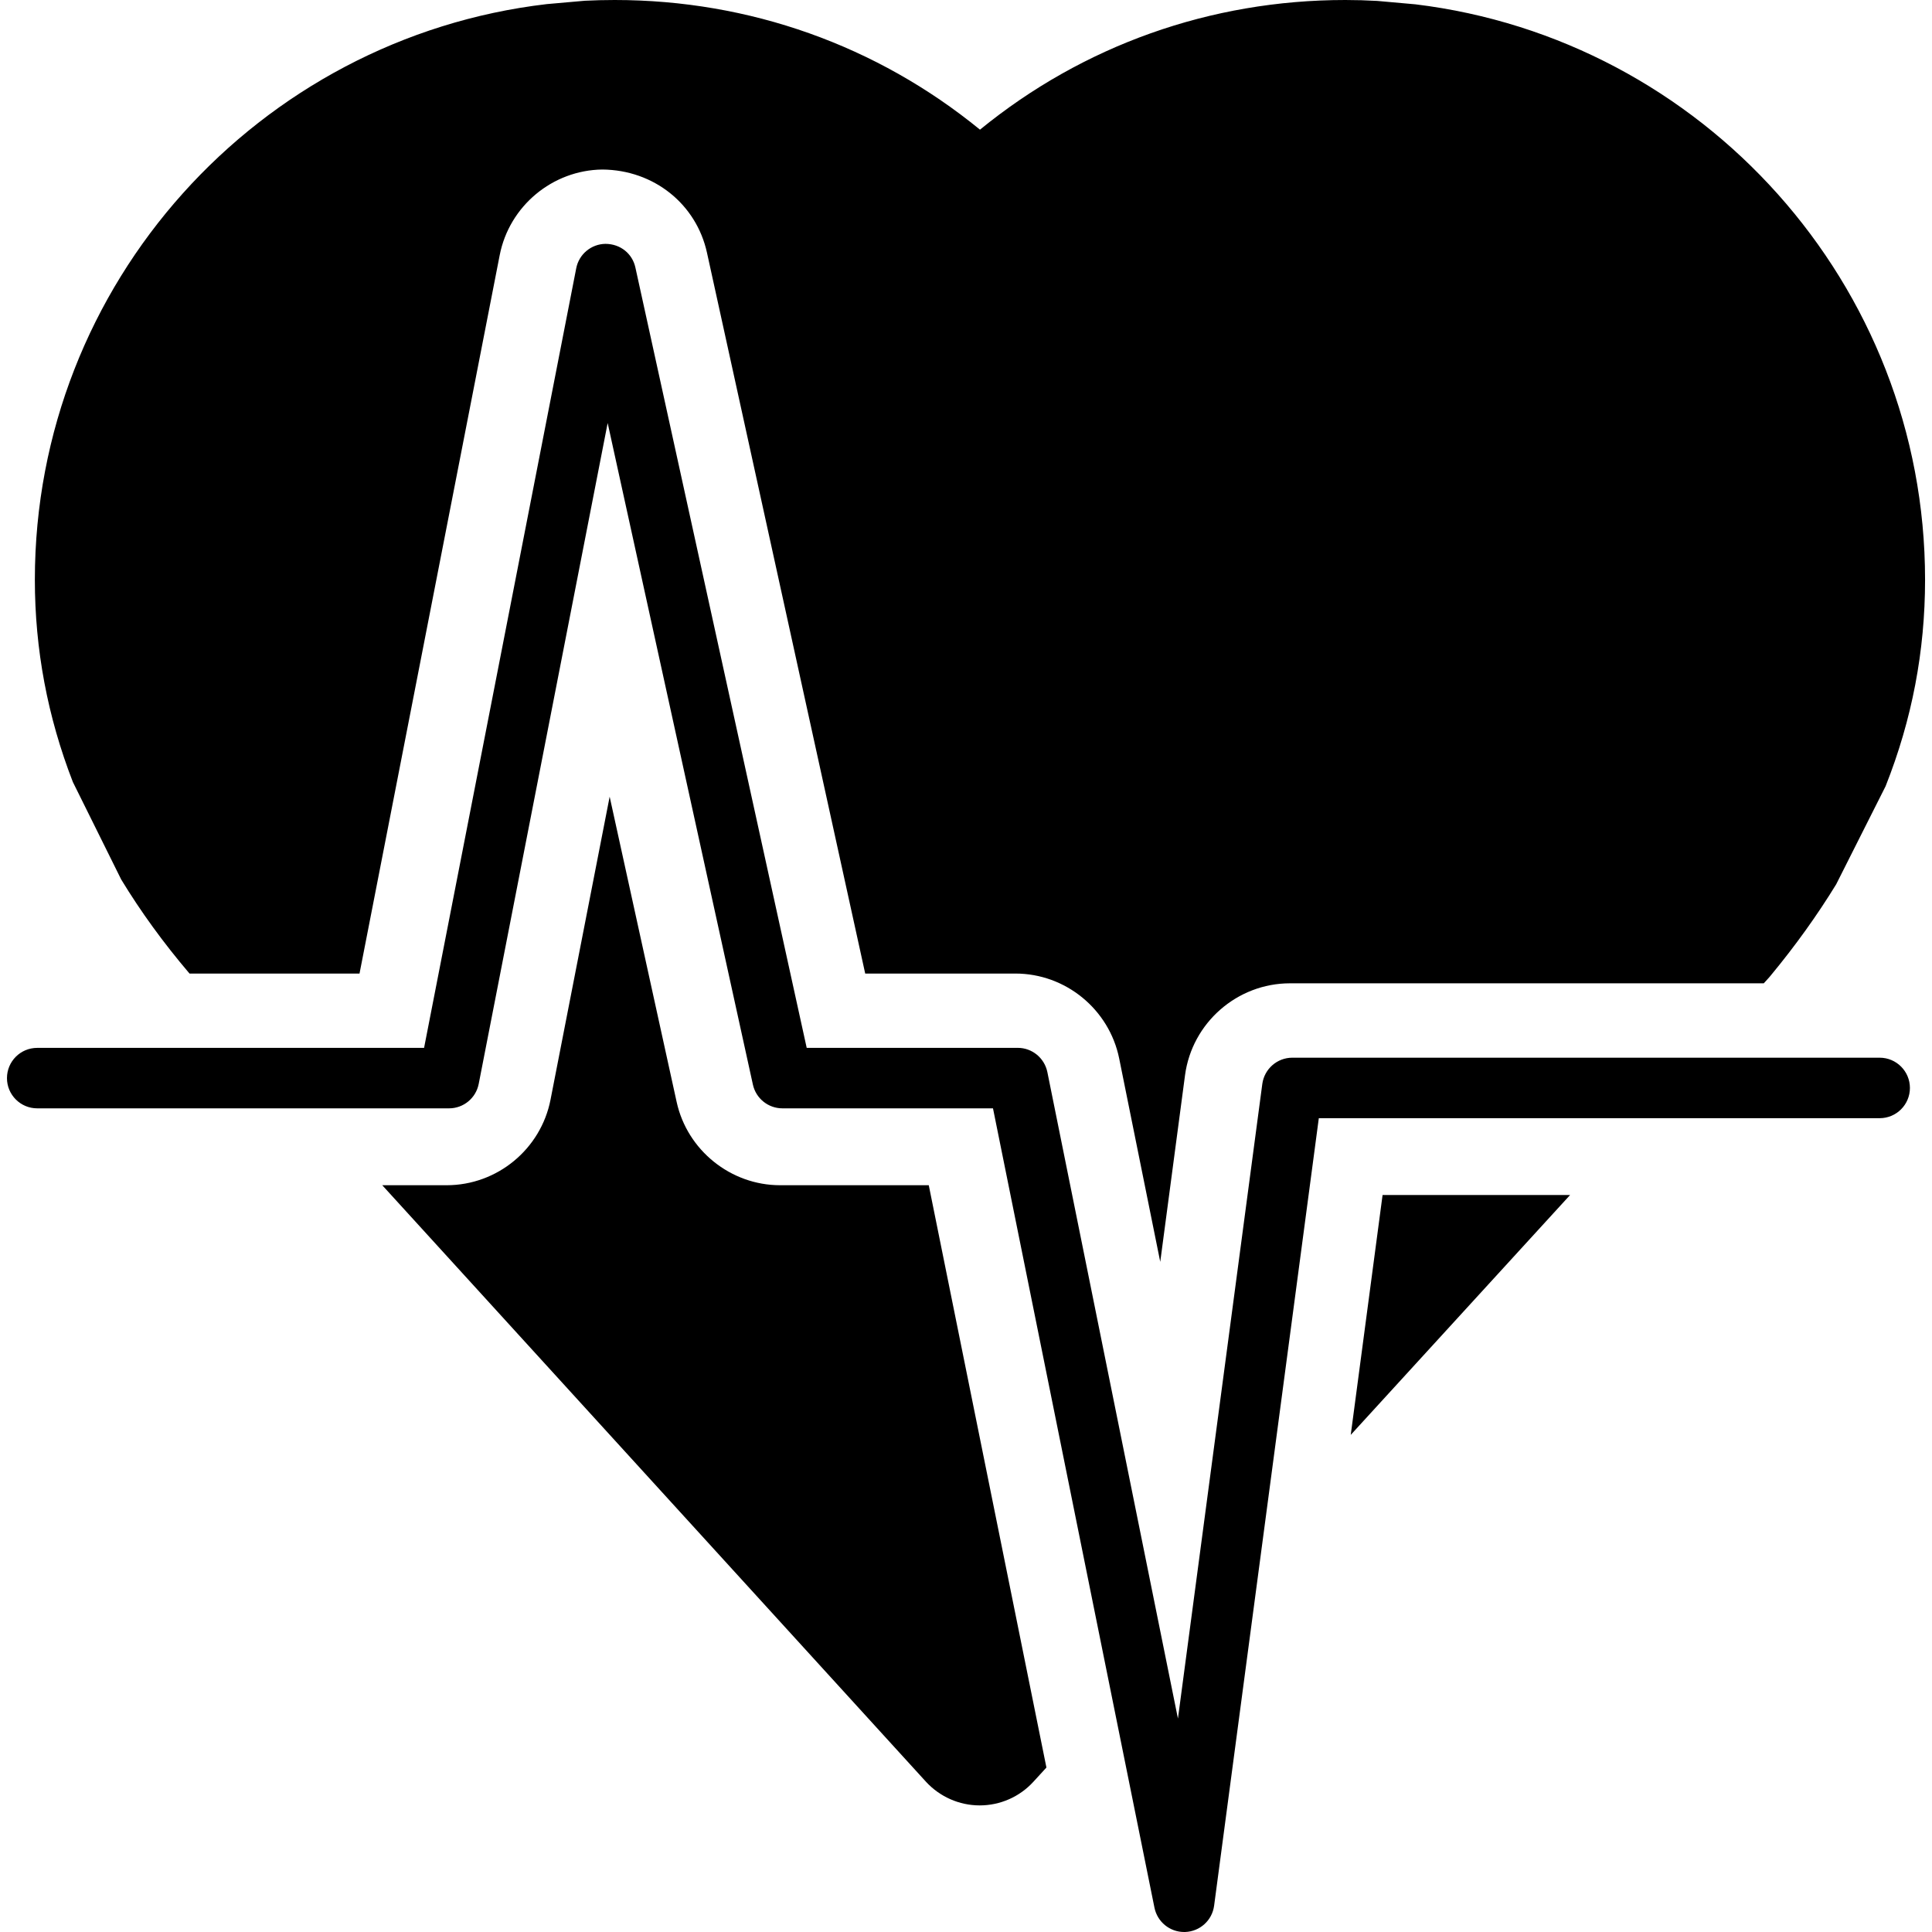 <?xml version="1.0" encoding="iso-8859-1"?>
<!-- Generator: Adobe Illustrator 16.0.0, SVG Export Plug-In . SVG Version: 6.00 Build 0)  -->
<!DOCTYPE svg PUBLIC "-//W3C//DTD SVG 1.1//EN" "http://www.w3.org/Graphics/SVG/1.1/DTD/svg11.dtd">
<svg version="1.1" id="Capa_1" xmlns="http://www.w3.org/2000/svg" xmlns:xlink="http://www.w3.org/1999/xlink" x="0px" y="0px"
	 width="67.899px" height="67.899px" viewBox="0 0 67.899 67.899" style="enable-background:new 0 0 67.899 67.899;"
	 xml:space="preserve">
<g>
	<path d="M32.641,41.654l4.135,20.465l-0.459,0.501c-0.483,0.529-1.168,0.83-1.887,0.83c0,0,0,0-0.002,0
		c-0.716-0.001-1.4-0.303-1.887-0.833L13.434,41.654h2.264c1.774,0,3.309-1.266,3.65-3.007l2.078-10.648l2.355,10.732
		c0.371,1.692,1.898,2.923,3.633,2.923H32.641z M4.26,30.91c0.685,1.127,1.484,2.229,2.401,3.305h5.974l4.927-25.25
		c0.337-1.722,1.854-2.987,3.608-3.007c1.813,0.014,3.304,1.218,3.677,2.927l5.56,25.33h5.279c1.761,0,3.293,1.254,3.646,2.98
		l1.444,7.152l0.871-6.56c0.246-1.841,1.832-3.229,3.688-3.229h16.652l0.154-0.17c0.027-0.031,0.058-0.062,0.084-0.097
		c0.879-1.062,1.644-2.132,2.306-3.212l1.737-3.448c0.929-2.343,1.387-4.75,1.387-7.257c0-10.401-7.835-19-17.912-20.222L48.4,0.032
		C48.028,0.011,47.656,0,47.281,0c-4.746,0-9.222,1.602-12.84,4.557C30.823,1.602,26.346,0,21.6,0c-0.351,0-0.699,0.009-1.045,0.026
		l-1.346,0.119C9.099,1.333,1.225,9.949,1.225,20.375c0,2.447,0.447,4.821,1.336,7.109L4.26,30.91z M47.471,50.428l7.709-8.43h-6.59
		L47.471,50.428z M66.059,37.172H45.417c-0.531,0-0.982,0.394-1.054,0.922l-2.965,22.304l-4.589-22.72
		c-0.102-0.496-0.536-0.852-1.041-0.852h-7.417l-6.02-27.422c-0.106-0.491-0.527-0.831-1.05-0.834
		c-0.503,0.005-0.935,0.365-1.03,0.859l-5.347,27.398H1.308c-0.588,0-1.063,0.476-1.063,1.063c0,0.586,0.475,1.062,1.063,1.062
		h14.473c0.509,0,0.945-0.359,1.043-0.859l4.532-23.226l5.104,23.25c0.107,0.488,0.539,0.835,1.038,0.835h7.4l5.675,28.094
		c0.102,0.497,0.538,0.853,1.042,0.853c0.012,0,0.024,0,0.036,0c0.52-0.019,0.949-0.407,1.018-0.923l3.68-27.678h19.711
		c0.588,0,1.063-0.477,1.063-1.063S66.647,37.172,66.059,37.172z"/>
</g>
<g>
</g>
<g>
</g>
<g>
</g>
<g>
</g>
<g>
</g>
<g>
</g>
<g>
</g>
<g>
</g>
<g>
</g>
<g>
</g>
<g>
</g>
<g>
</g>
<g>
</g>
<g>
</g>
<g>
</g>
</svg>
